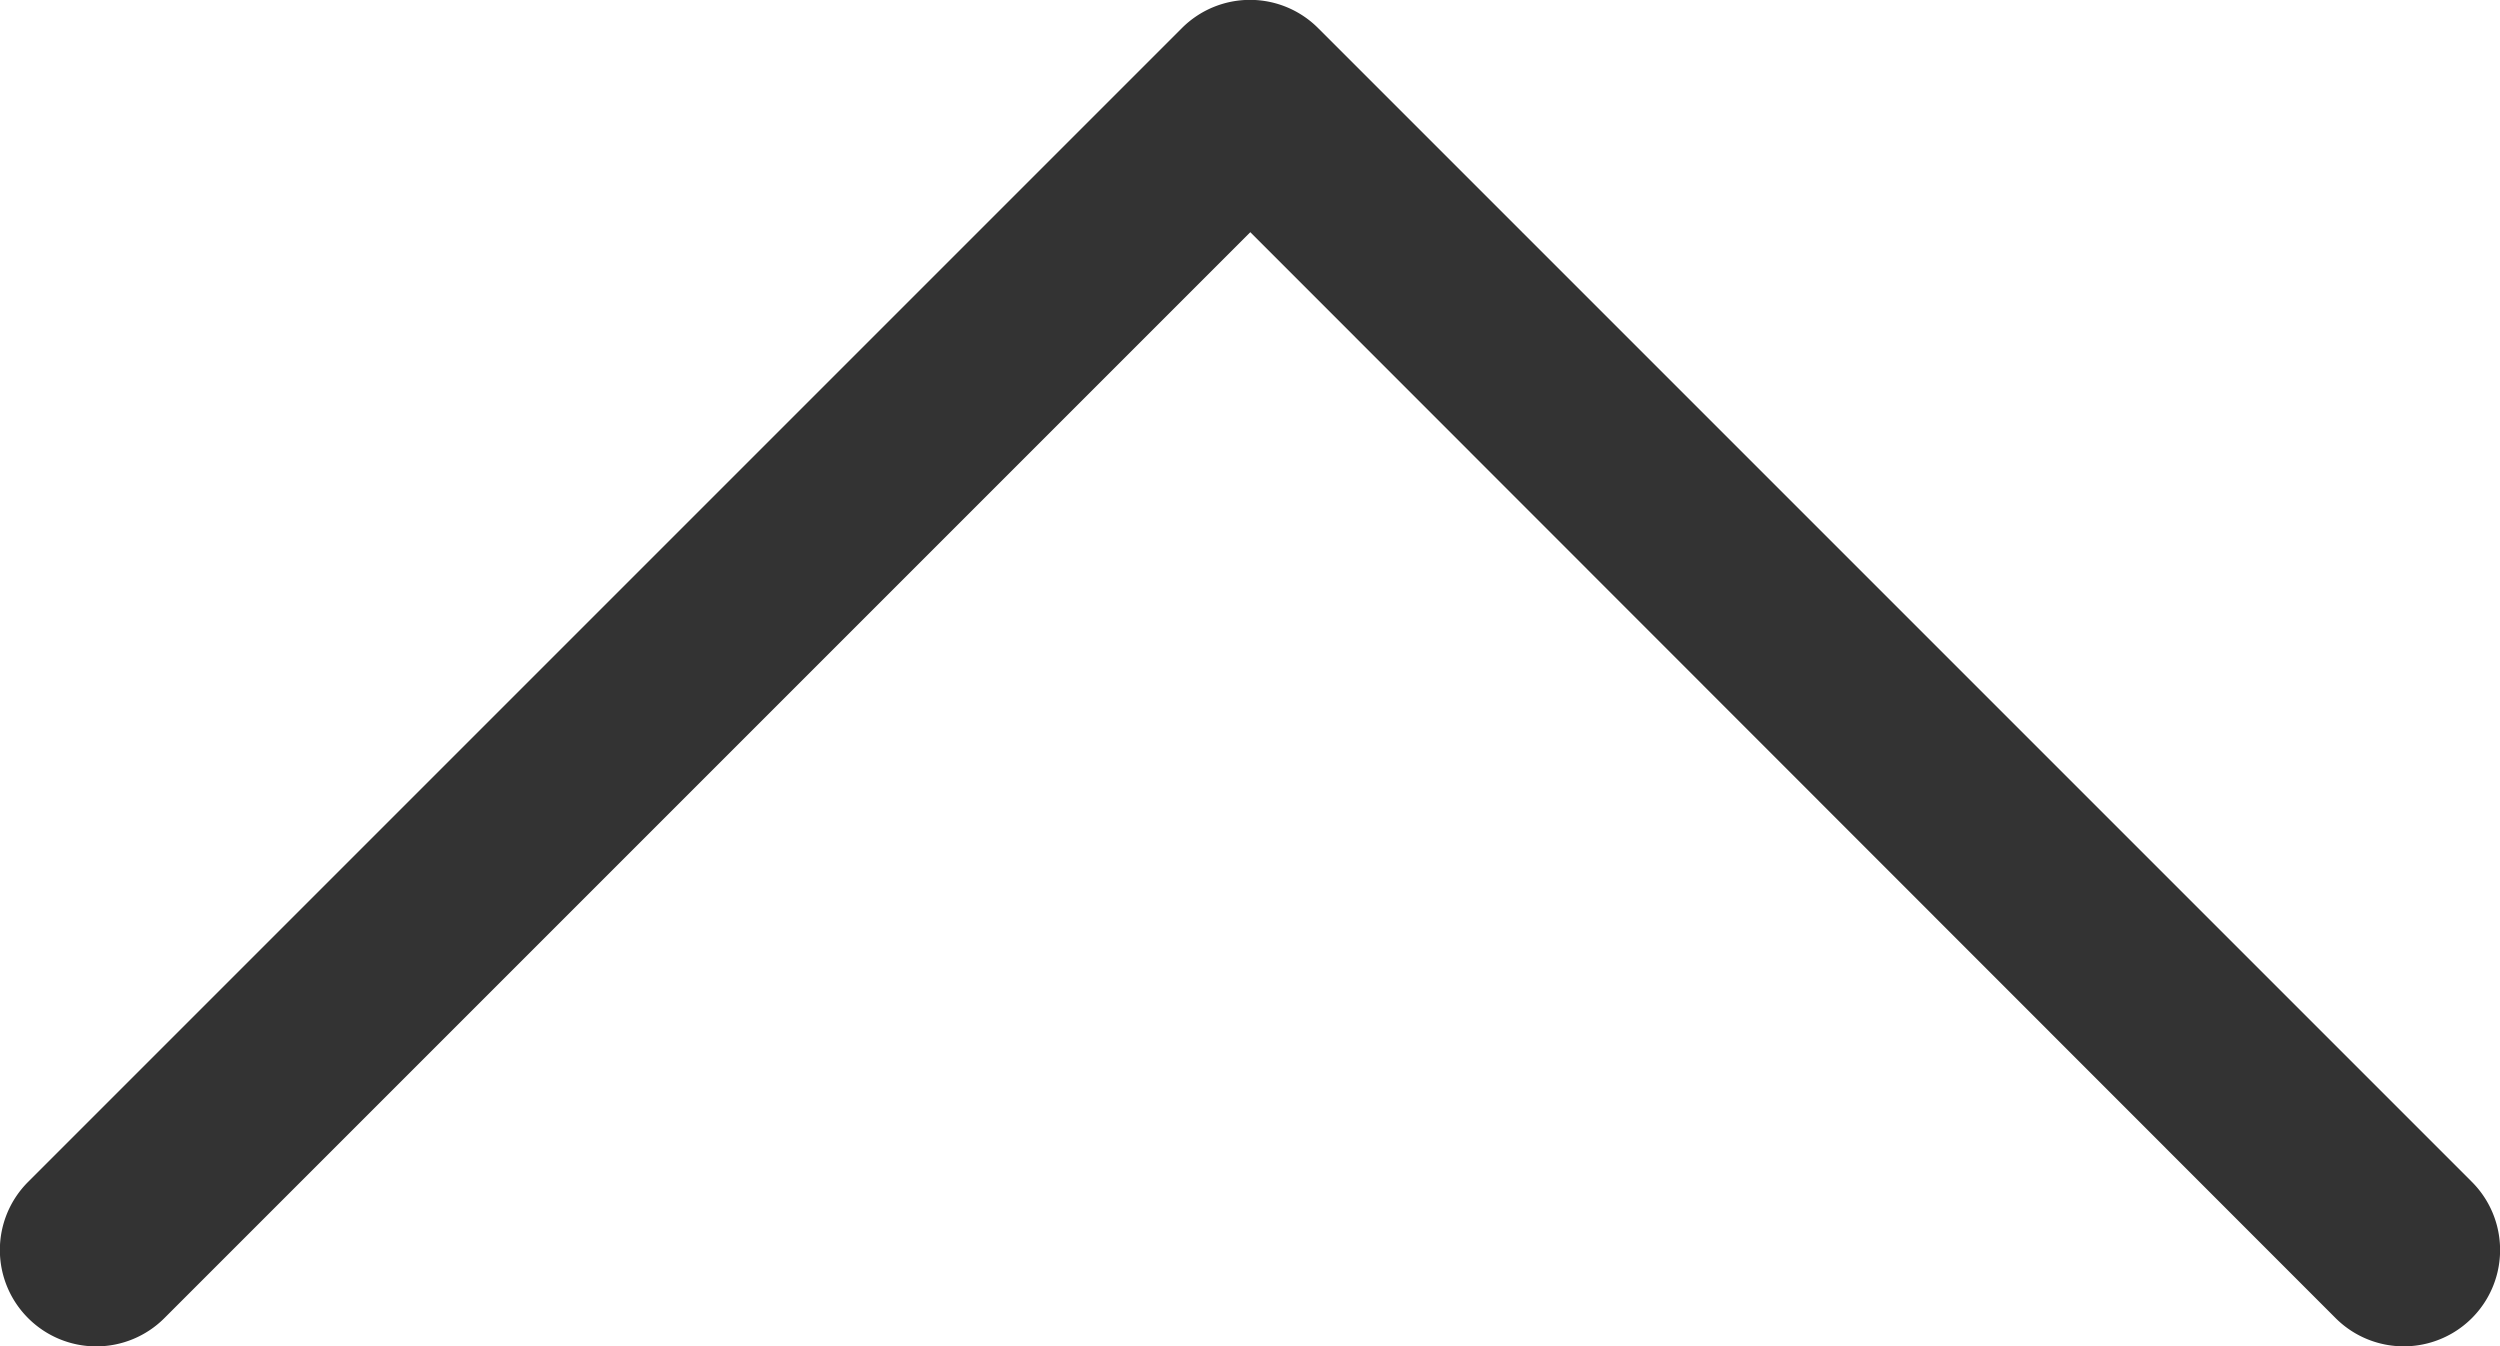 <svg xmlns="http://www.w3.org/2000/svg" width="8" height="4.308" viewBox="0 0 8 4.308">
  <defs>
    <style>
      .cls-1 {
        fill: rgba(0,0,0,0.8);
        fill-rule: evenodd;
      }
    </style>
  </defs>
  <path id="chevron-down" class="cls-1" d="M1.589,8.717a.308.308,0,0,0,.436,0L5.5,5.242,8.973,8.717a.308.308,0,1,0,.436-.436L5.717,4.589a.308.308,0,0,0-.436,0L1.589,8.281a.308.308,0,0,0,0,.436Z" transform="translate(-1.499 -4.499)"/>
</svg>

